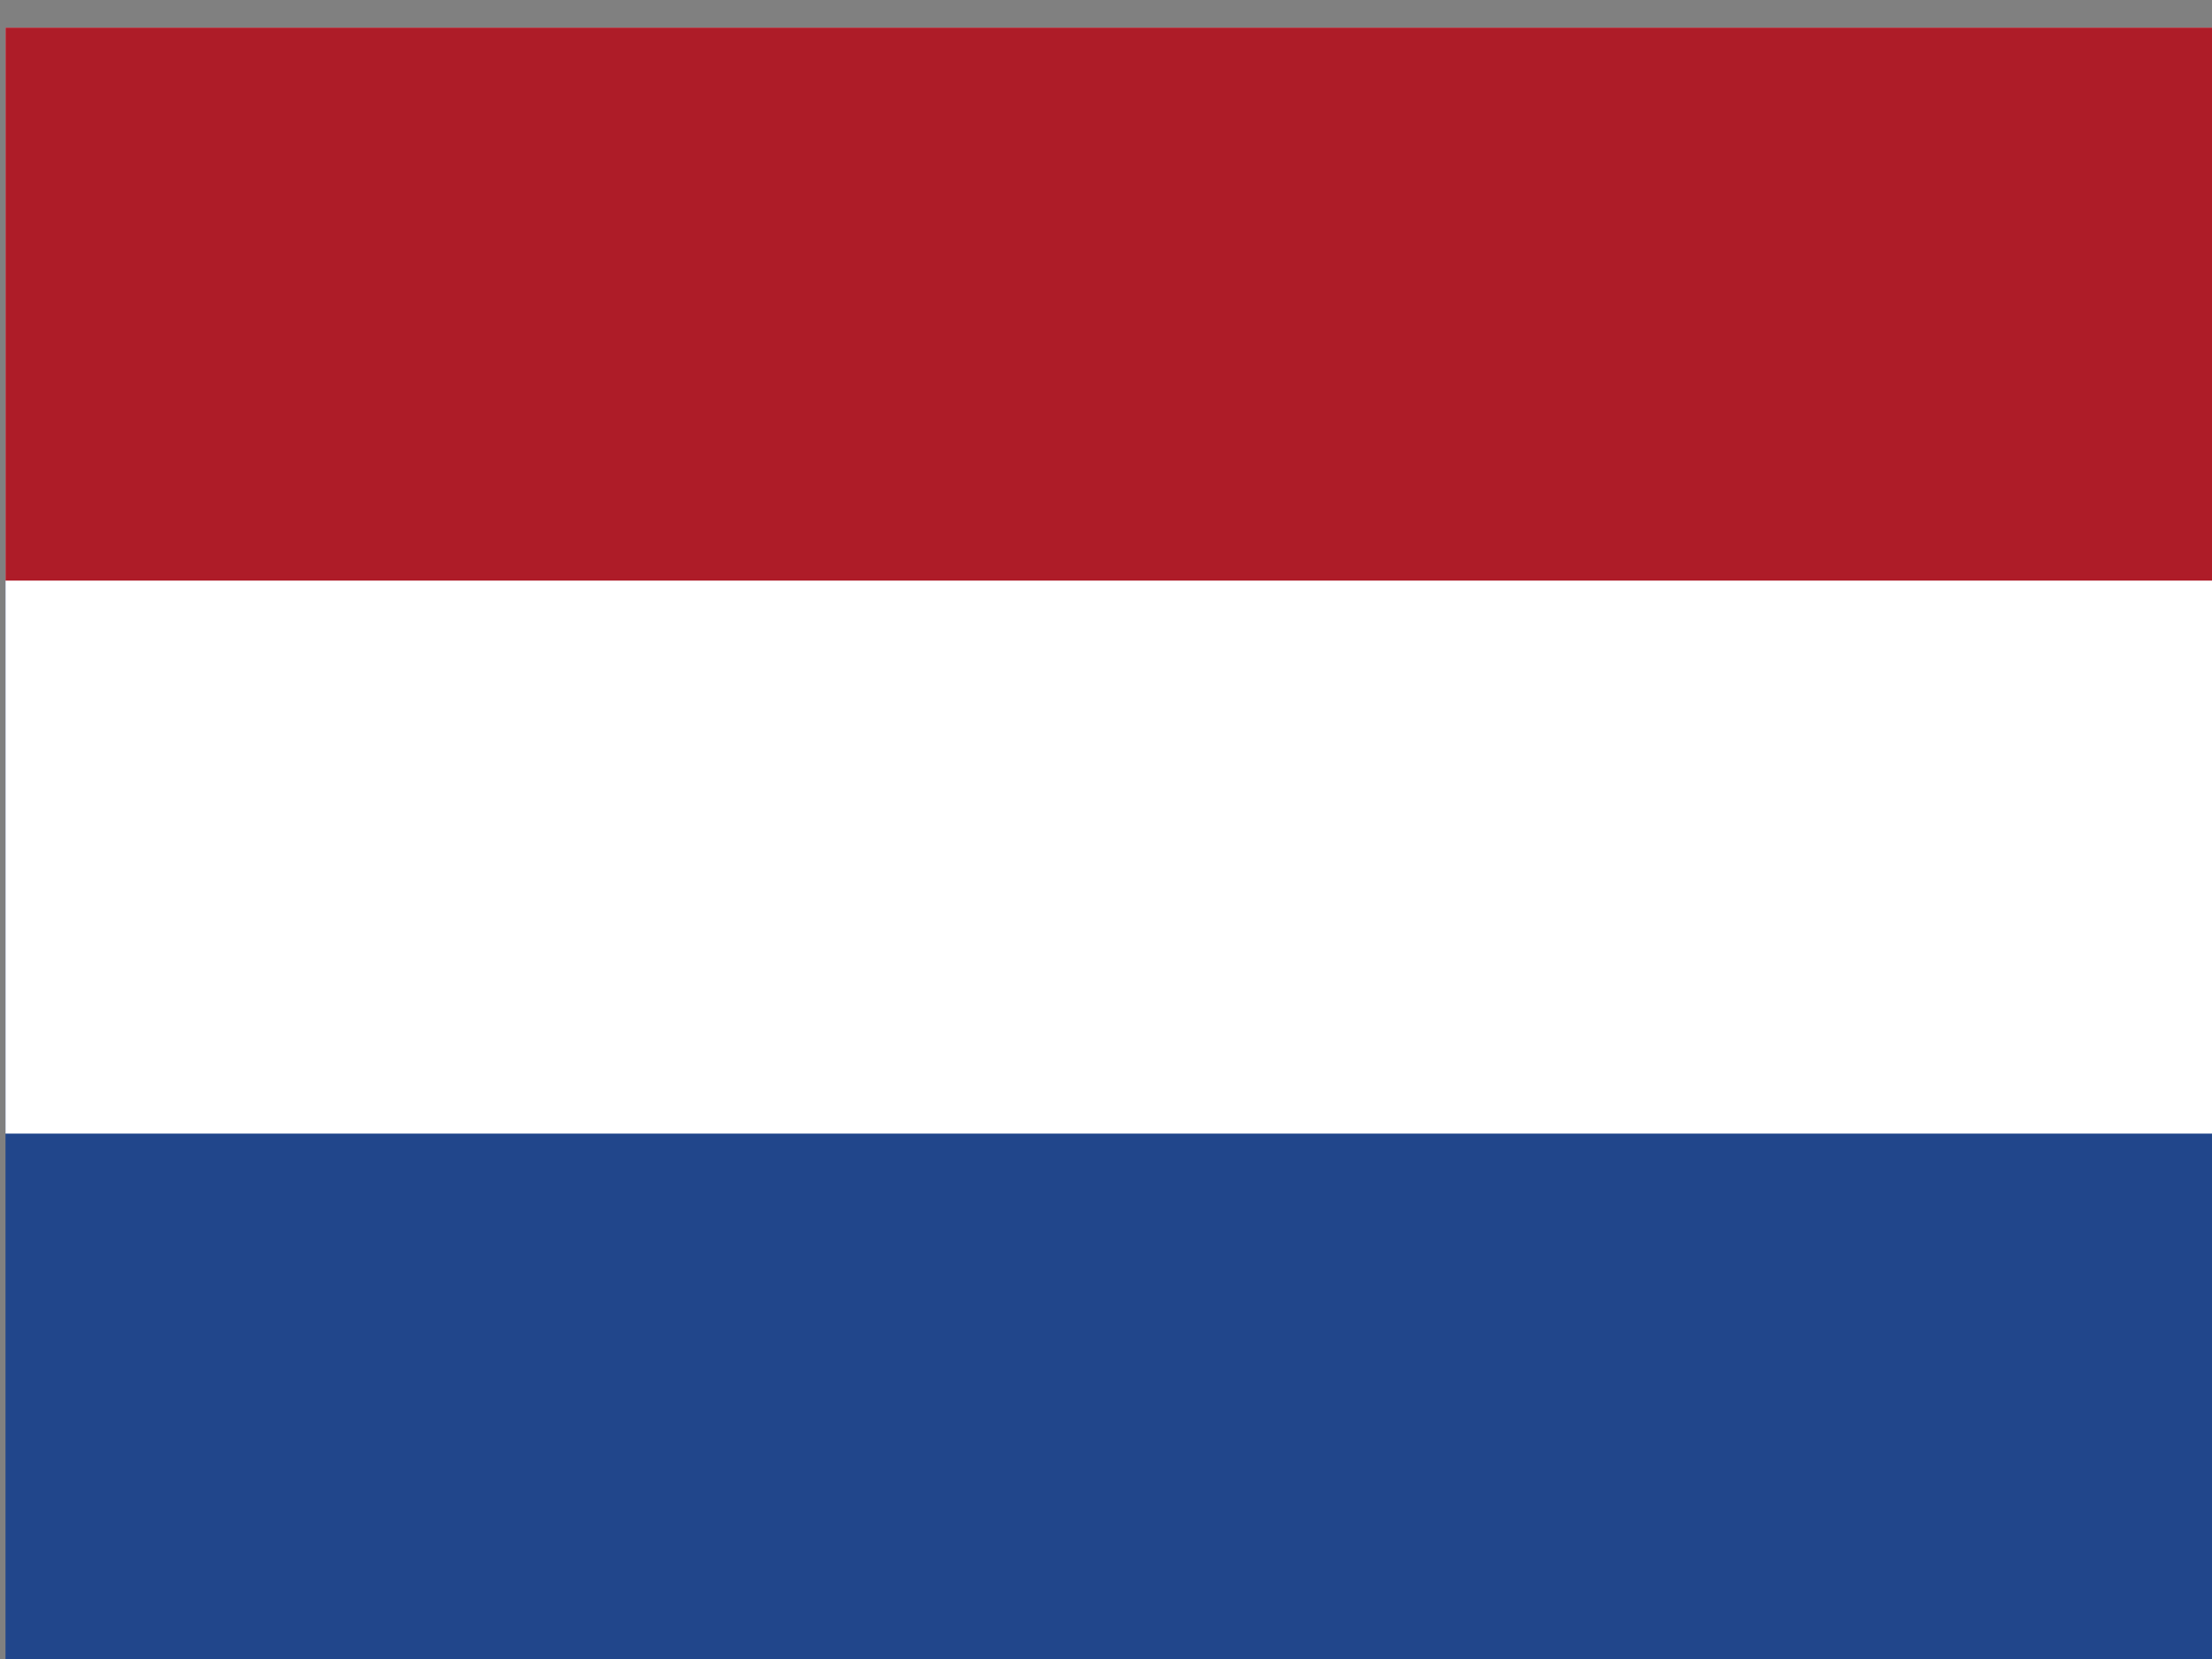 <svg width="80" height="60" viewBox="0 0 80 60" fill="none" xmlns="http://www.w3.org/2000/svg">
<rect x="0" y="0" width="80" height="60" fill="#808080" stroke="none"/>
<g clip-path="url(#clip0_466_11760)">
<path d="M0.199 0.998H80.199V60.998H0.199V0.998Z" fill="#21468B"/>
<path d="M0.199 0.998H80.199V40.998H0.199V0.998Z" fill="white"/>
<path d="M0.199 0.998H80.199V20.998H0.199V0.998Z" fill="#AE1C28"/>
</g>
<defs>
<clipPath id="clip0_466_11760">
<rect width="80" height="60" fill="white" transform="translate(0.199 0.998)"/>
</clipPath>
</defs>
</svg>
